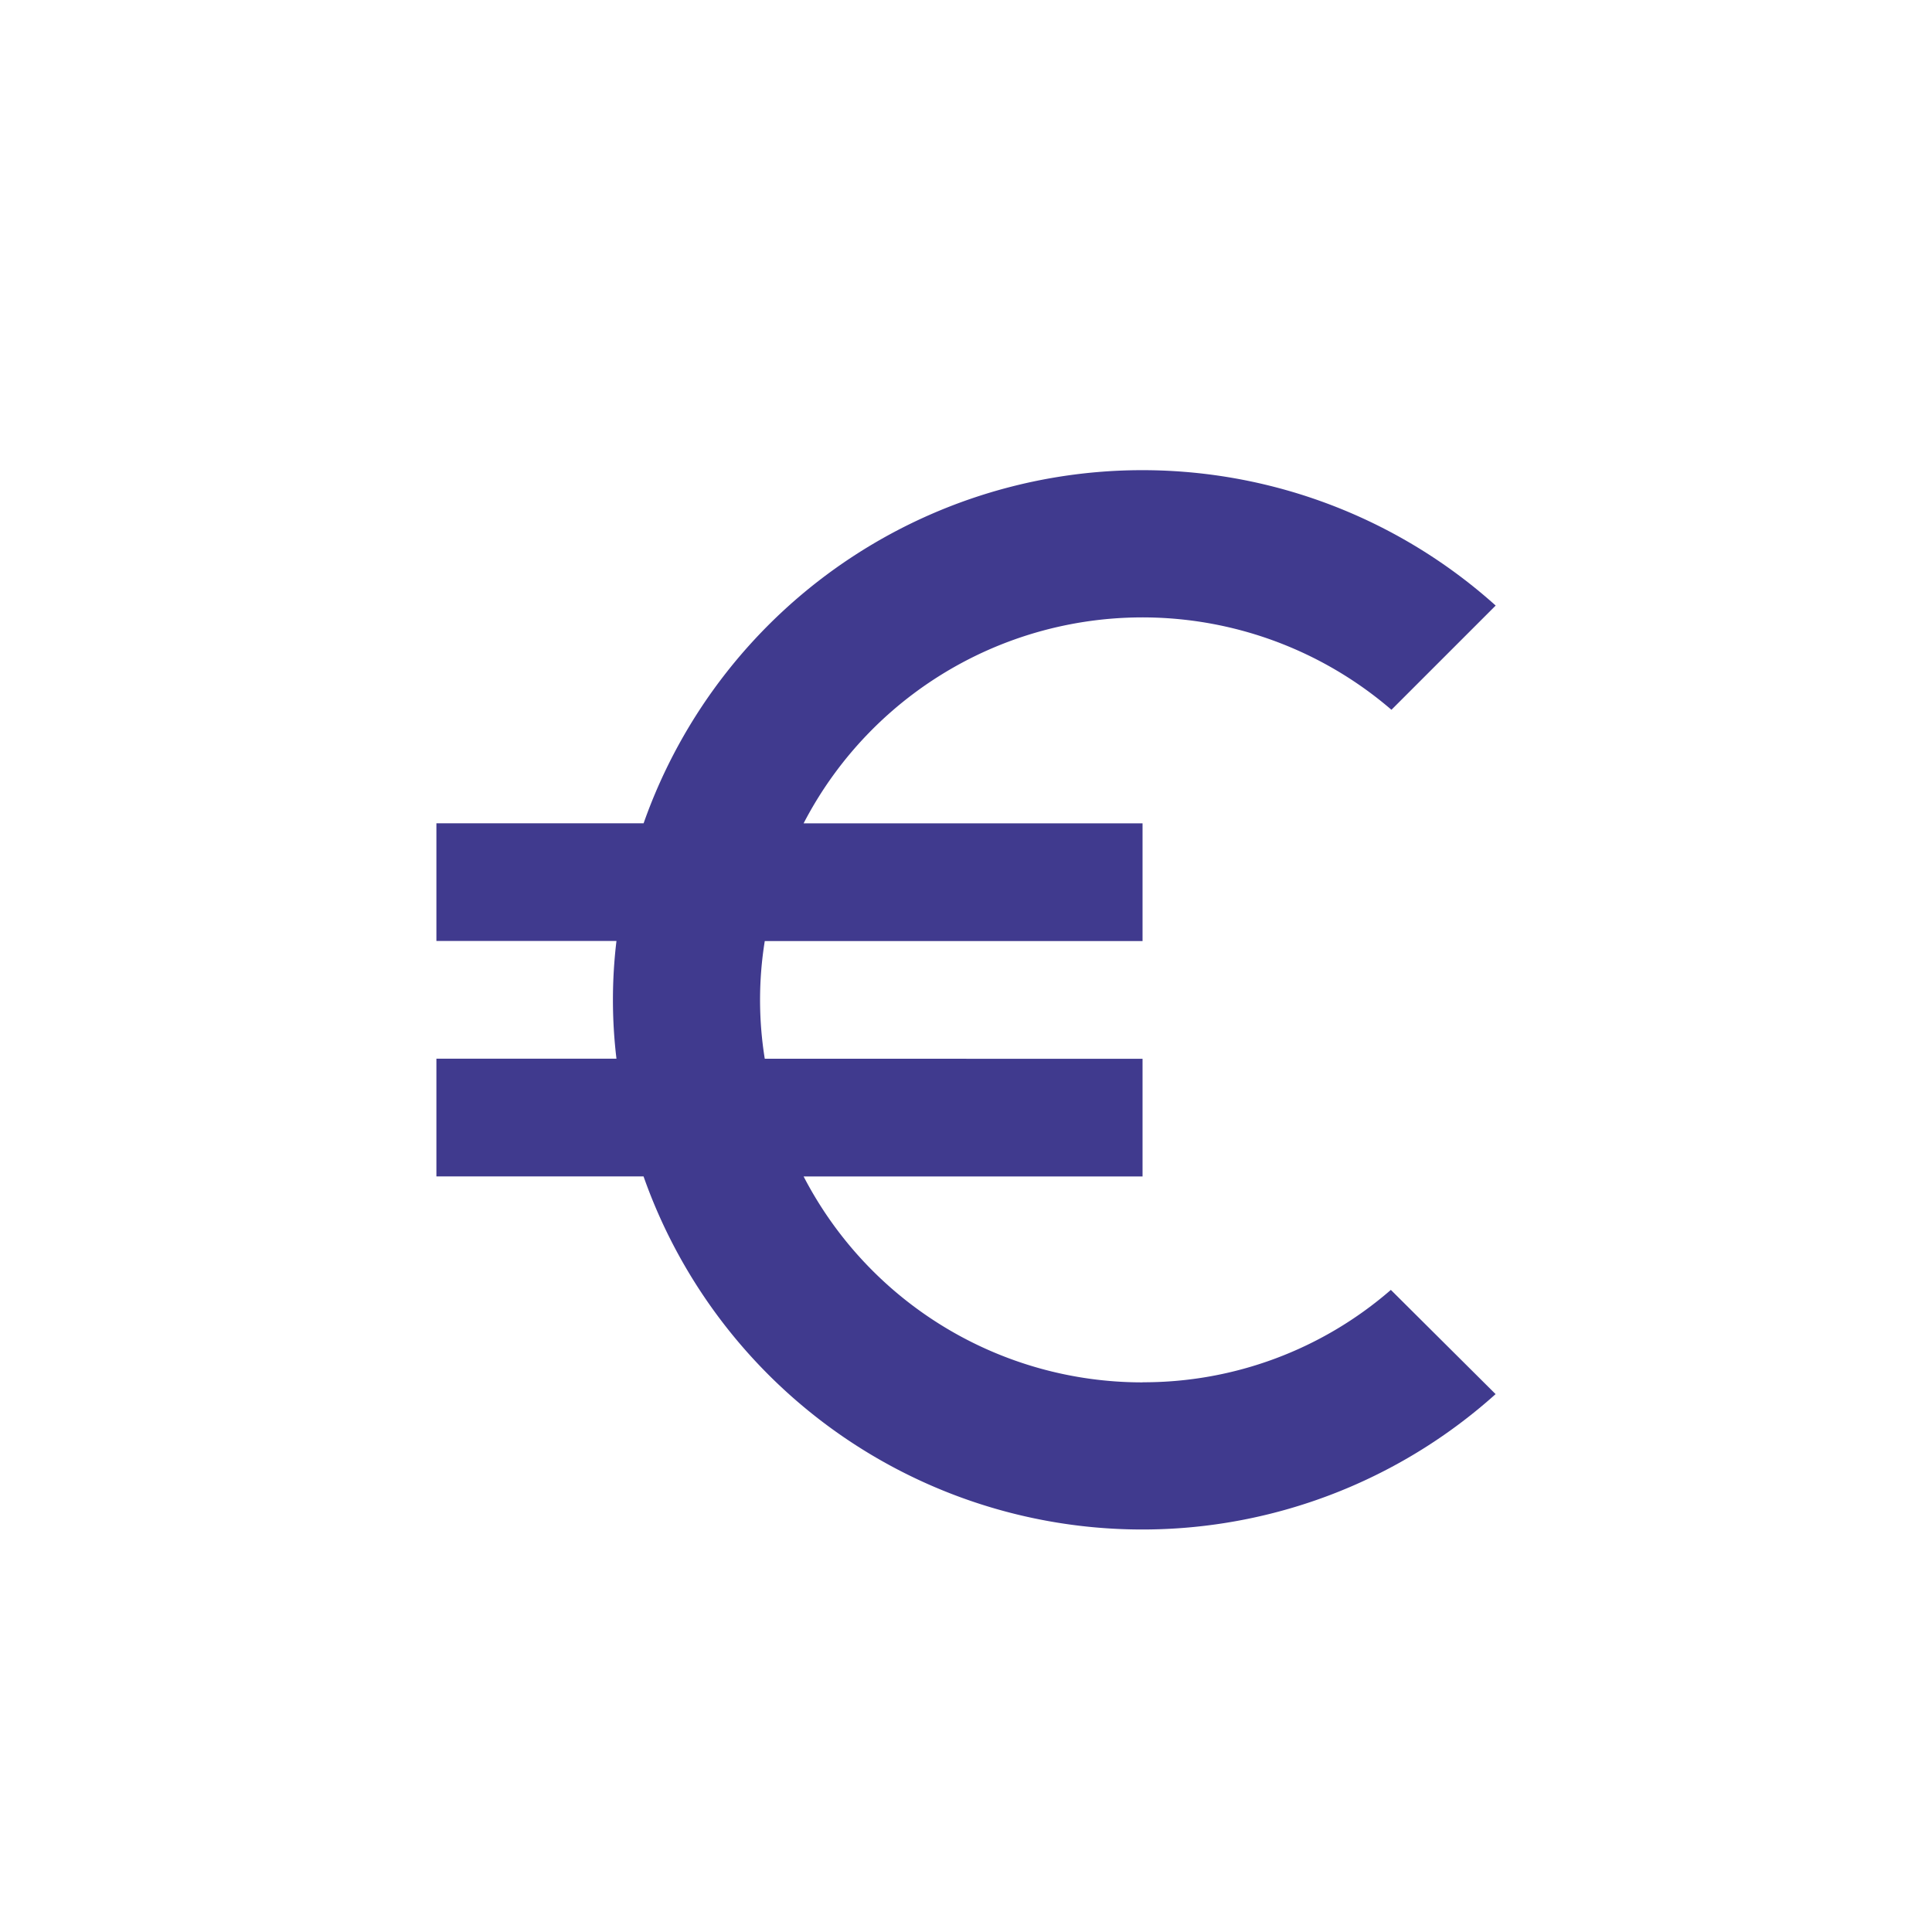 <svg xmlns="http://www.w3.org/2000/svg" width="76" height="76" viewBox="0 0 76 76">
    <path data-name="Rectangle 11918" style="fill:#fff" d="M0 0h76v76H0z"/>
    <path d="M32.278 40.379a15 15 0 0 1-13.333-8.1h13.333v-4.63H17.417a14.56 14.56 0 0 1 0-4.63h14.861v-4.63H18.944a15.017 15.017 0 0 1 23.125-4.468l4.1-4.1a20.8 20.8 0 0 0-33.518 8.565H4.5v4.63h7.083a19.359 19.359 0 0 0 0 4.63H4.5v4.63h8.148a20.8 20.8 0 0 0 33.518 8.565l-4.12-4.1a14.827 14.827 0 0 1-9.768 3.634z" transform="translate(12.667 14)" style="fill:#403a8e"/>
</svg>
